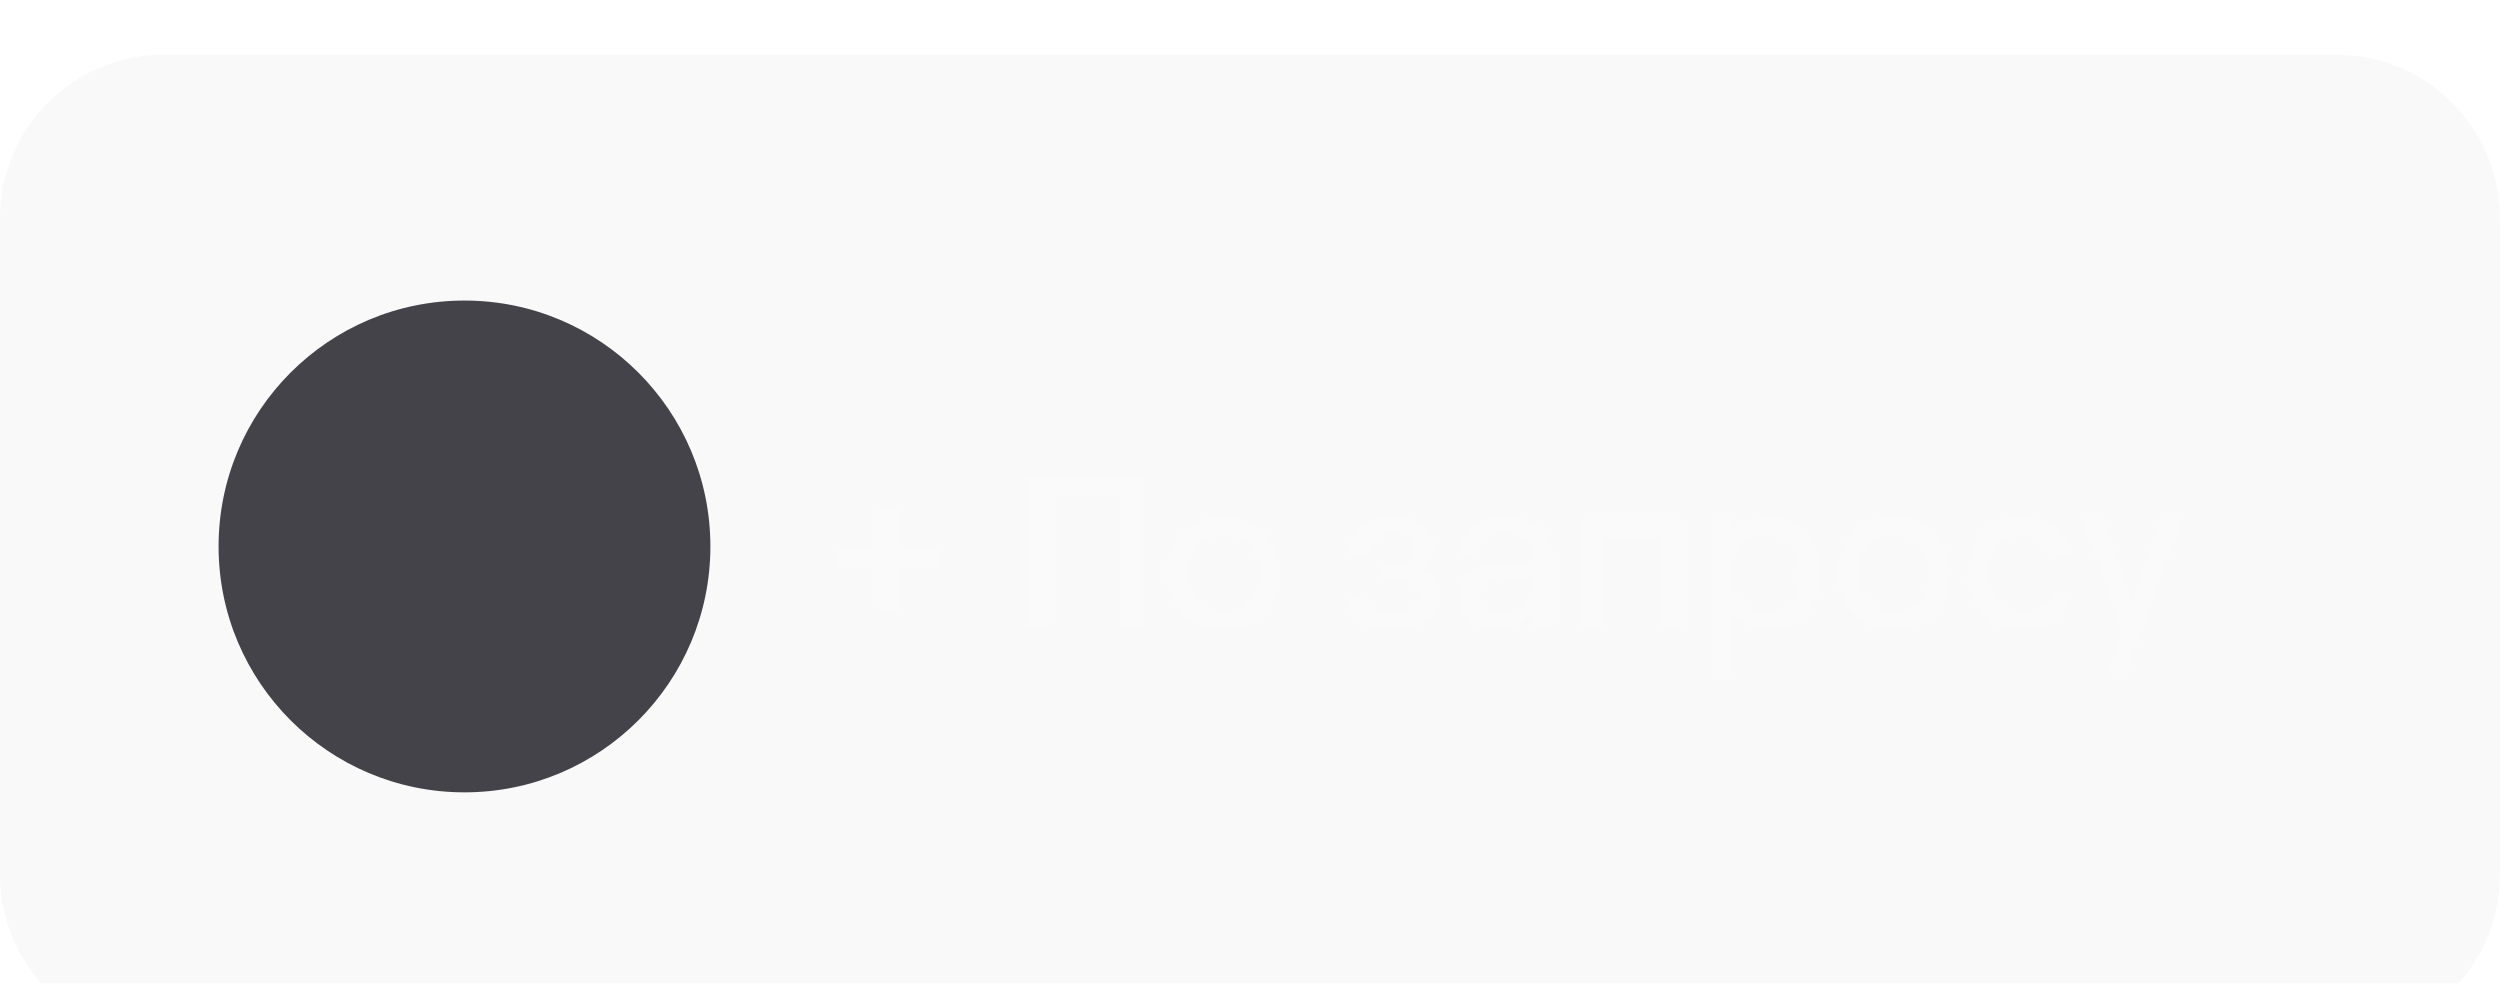 <?xml version="1.0" encoding="UTF-8"?> <svg xmlns="http://www.w3.org/2000/svg" width="183" height="72" viewBox="0 0 183 72" fill="none"><g filter="url(#filter0_ii_9117_10002)"><path d="M0 12C0 5.373 5.373 0 12 0H171C177.627 0 183 5.373 183 12V60C183 66.627 177.627 72 171 72H12C5.373 72 0 66.627 0 60V12Z" fill="#9B9AA9" fill-opacity="0.06"></path><path d="M12 0.5H171C177.351 0.5 182.5 5.649 182.5 12V60C182.5 66.351 177.351 71.5 171 71.5H12C5.649 71.5 0.5 66.351 0.5 60V12C0.5 5.649 5.649 0.5 12 0.5Z" stroke="url(#paint0_linear_9117_10002)" stroke-opacity="0.1"></path><path d="M61.216 36.256H68.864V37.6H61.216V36.256ZM65.712 33.088V40.752H64.368V33.088H65.712ZM81.989 30.8H83.653V42H81.989V30.8ZM75.077 30.8H76.741V42H75.077V30.8ZM76.501 30.8H82.565V32.272H76.501V30.8ZM89.564 42.128C88.764 42.128 88.05 41.952 87.421 41.6C86.791 41.237 86.295 40.741 85.933 40.112C85.581 39.483 85.404 38.768 85.404 37.968C85.404 37.168 85.581 36.453 85.933 35.824C86.295 35.195 86.791 34.704 87.421 34.352C88.05 33.989 88.764 33.808 89.564 33.808C90.354 33.808 91.063 33.989 91.692 34.352C92.322 34.704 92.812 35.195 93.165 35.824C93.527 36.453 93.709 37.168 93.709 37.968C93.709 38.768 93.527 39.483 93.165 40.112C92.812 40.741 92.322 41.237 91.692 41.6C91.063 41.952 90.354 42.128 89.564 42.128ZM89.564 40.768C90.066 40.768 90.508 40.651 90.892 40.416C91.287 40.171 91.591 39.84 91.805 39.424C92.018 38.997 92.124 38.512 92.124 37.968C92.124 37.424 92.018 36.944 91.805 36.528C91.591 36.101 91.287 35.771 90.892 35.536C90.508 35.291 90.066 35.168 89.564 35.168C89.063 35.168 88.615 35.291 88.221 35.536C87.826 35.771 87.522 36.101 87.308 36.528C87.095 36.944 86.989 37.424 86.989 37.968C86.989 38.512 87.095 38.997 87.308 39.424C87.522 39.84 87.826 40.171 88.221 40.416C88.615 40.651 89.063 40.768 89.564 40.768ZM101.904 42.128C100.869 42.128 100.053 41.893 99.456 41.424C98.859 40.955 98.517 40.309 98.432 39.488H99.936C100.053 39.957 100.277 40.309 100.608 40.544C100.949 40.779 101.381 40.896 101.904 40.896C102.48 40.896 102.939 40.779 103.28 40.544C103.621 40.299 103.792 39.973 103.792 39.568C103.792 39.205 103.648 38.928 103.36 38.736C103.083 38.544 102.677 38.448 102.144 38.448H101.104V37.28H102.128C102.523 37.28 102.837 37.189 103.072 37.008C103.317 36.827 103.44 36.555 103.44 36.192C103.44 35.829 103.301 35.547 103.024 35.344C102.747 35.131 102.384 35.024 101.936 35.024C101.435 35.024 101.029 35.163 100.72 35.44C100.411 35.717 100.235 36.085 100.192 36.544H98.672C98.715 35.979 98.88 35.493 99.168 35.088C99.467 34.672 99.856 34.357 100.336 34.144C100.827 33.92 101.381 33.808 102 33.808C102.864 33.808 103.573 34.011 104.128 34.416C104.683 34.811 104.96 35.344 104.96 36.016C104.96 36.325 104.901 36.603 104.784 36.848C104.667 37.093 104.507 37.296 104.304 37.456C104.101 37.616 103.883 37.728 103.648 37.792L103.632 37.552C104.155 37.637 104.581 37.851 104.912 38.192C105.243 38.533 105.408 38.992 105.408 39.568C105.408 40.08 105.264 40.528 104.976 40.912C104.688 41.296 104.277 41.595 103.744 41.808C103.221 42.021 102.608 42.128 101.904 42.128ZM109.488 42.128C108.944 42.128 108.464 42.027 108.048 41.824C107.632 41.621 107.312 41.339 107.088 40.976C106.864 40.603 106.752 40.176 106.752 39.696C106.752 38.928 107.035 38.32 107.6 37.872C108.166 37.413 108.928 37.184 109.888 37.184H111.568C111.75 37.184 111.883 37.141 111.968 37.056C112.064 36.971 112.112 36.853 112.112 36.704C112.112 36.203 111.936 35.803 111.584 35.504C111.243 35.205 110.768 35.056 110.16 35.056C109.798 35.056 109.467 35.125 109.168 35.264C108.87 35.392 108.635 35.573 108.464 35.808C108.294 36.043 108.198 36.299 108.176 36.576H106.736C106.779 36.053 106.955 35.584 107.264 35.168C107.574 34.741 107.984 34.411 108.496 34.176C109.019 33.931 109.59 33.808 110.208 33.808C110.902 33.808 111.504 33.936 112.016 34.192C112.539 34.437 112.944 34.784 113.232 35.232C113.52 35.68 113.664 36.203 113.664 36.8V42H112.112V40.688C111.91 41.125 111.574 41.477 111.104 41.744C110.635 42 110.096 42.128 109.488 42.128ZM109.792 40.896C110.518 40.896 111.083 40.677 111.488 40.24C111.904 39.803 112.112 39.211 112.112 38.464V38.272H110.032C109.51 38.272 109.088 38.4 108.768 38.656C108.448 38.901 108.288 39.237 108.288 39.664C108.288 40.037 108.427 40.336 108.704 40.56C108.982 40.784 109.344 40.896 109.792 40.896ZM121.504 33.936H123.056V42H121.504V33.936ZM115.824 33.936H117.376V42H115.824V33.936ZM116.4 33.936H122.288V35.328H116.4V33.936ZM125.324 33.936H126.876V35.136C127.11 34.731 127.457 34.411 127.916 34.176C128.385 33.931 128.897 33.808 129.452 33.808C130.241 33.808 130.924 33.989 131.5 34.352C132.076 34.704 132.513 35.195 132.812 35.824C133.121 36.453 133.276 37.168 133.276 37.968C133.276 38.768 133.116 39.483 132.796 40.112C132.486 40.741 132.038 41.237 131.452 41.6C130.865 41.952 130.172 42.128 129.372 42.128C128.838 42.128 128.342 42.016 127.884 41.792C127.436 41.557 127.1 41.248 126.876 40.864V45.264H125.324V33.936ZM129.228 40.768C129.718 40.768 130.15 40.651 130.524 40.416C130.897 40.181 131.185 39.856 131.388 39.44C131.601 39.013 131.708 38.523 131.708 37.968C131.708 37.125 131.478 36.448 131.02 35.936C130.572 35.424 129.974 35.168 129.228 35.168C128.737 35.168 128.305 35.285 127.932 35.52C127.558 35.755 127.265 36.085 127.052 36.512C126.849 36.928 126.748 37.413 126.748 37.968C126.748 38.811 126.972 39.488 127.42 40C127.878 40.512 128.481 40.768 129.228 40.768ZM138.658 42.128C137.858 42.128 137.144 41.952 136.514 41.6C135.885 41.237 135.389 40.741 135.026 40.112C134.674 39.483 134.498 38.768 134.498 37.968C134.498 37.168 134.674 36.453 135.026 35.824C135.389 35.195 135.885 34.704 136.514 34.352C137.144 33.989 137.858 33.808 138.658 33.808C139.448 33.808 140.157 33.989 140.786 34.352C141.416 34.704 141.906 35.195 142.258 35.824C142.621 36.453 142.802 37.168 142.802 37.968C142.802 38.768 142.621 39.483 142.258 40.112C141.906 40.741 141.416 41.237 140.786 41.6C140.157 41.952 139.448 42.128 138.658 42.128ZM138.658 40.768C139.16 40.768 139.602 40.651 139.986 40.416C140.381 40.171 140.685 39.84 140.898 39.424C141.112 38.997 141.218 38.512 141.218 37.968C141.218 37.424 141.112 36.944 140.898 36.528C140.685 36.101 140.381 35.771 139.986 35.536C139.602 35.291 139.16 35.168 138.658 35.168C138.157 35.168 137.709 35.291 137.314 35.536C136.92 35.771 136.616 36.101 136.402 36.528C136.189 36.944 136.082 37.424 136.082 37.968C136.082 38.512 136.189 38.997 136.402 39.424C136.616 39.84 136.92 40.171 137.314 40.416C137.709 40.651 138.157 40.768 138.658 40.768ZM147.983 42.128C147.161 42.128 146.447 41.941 145.839 41.568C145.241 41.184 144.783 40.677 144.463 40.048C144.153 39.408 143.999 38.715 143.999 37.968C143.999 37.221 144.153 36.533 144.463 35.904C144.783 35.264 145.241 34.757 145.839 34.384C146.447 34 147.161 33.808 147.983 33.808C148.612 33.808 149.199 33.931 149.743 34.176C150.297 34.411 150.751 34.752 151.103 35.2C151.455 35.637 151.663 36.155 151.727 36.752H150.175C150.1 36.293 149.855 35.915 149.439 35.616C149.033 35.317 148.559 35.168 148.015 35.168C147.492 35.168 147.049 35.291 146.687 35.536C146.335 35.781 146.068 36.117 145.887 36.544C145.705 36.971 145.615 37.445 145.615 37.968C145.615 38.779 145.823 39.451 146.239 39.984C146.655 40.507 147.252 40.768 148.031 40.768C148.575 40.768 149.039 40.635 149.423 40.368C149.807 40.101 150.063 39.739 150.191 39.28H151.727C151.641 39.845 151.433 40.341 151.103 40.768C150.772 41.195 150.34 41.531 149.807 41.776C149.273 42.011 148.665 42.128 147.983 42.128ZM155.326 42.08L152.334 33.936H153.934L156.062 39.984L158.174 33.936H159.79L157.23 40.912L155.742 45.264H154.254L155.326 42.08Z" fill="#FAFAFA"></path><circle cx="34" cy="36" r="18" fill="#44434A"></circle></g><defs><filter id="filter0_ii_9117_10002" x="-6" y="-6" width="195" height="84" filterUnits="userSpaceOnUse" color-interpolation-filters="sRGB"><feFlood flood-opacity="0" result="BackgroundImageFix"></feFlood><feBlend mode="normal" in="SourceGraphic" in2="BackgroundImageFix" result="shape"></feBlend><feColorMatrix in="SourceAlpha" type="matrix" values="0 0 0 0 0 0 0 0 0 0 0 0 0 0 0 0 0 0 127 0" result="hardAlpha"></feColorMatrix><feOffset></feOffset><feGaussianBlur stdDeviation="2"></feGaussianBlur><feComposite in2="hardAlpha" operator="arithmetic" k2="-1" k3="1"></feComposite><feColorMatrix type="matrix" values="0 0 0 0 0.608 0 0 0 0 0.604 0 0 0 0 0.663 0 0 0 0.1 0"></feColorMatrix><feBlend mode="normal" in2="shape" result="effect1_innerShadow_9117_10002"></feBlend><feColorMatrix in="SourceAlpha" type="matrix" values="0 0 0 0 0 0 0 0 0 0 0 0 0 0 0 0 0 0 127 0" result="hardAlpha"></feColorMatrix><feOffset dy="4"></feOffset><feGaussianBlur stdDeviation="5.5"></feGaussianBlur><feComposite in2="hardAlpha" operator="arithmetic" k2="-1" k3="1"></feComposite><feColorMatrix type="matrix" values="0 0 0 0 0.608 0 0 0 0 0.604 0 0 0 0 0.663 0 0 0 0.1 0"></feColorMatrix><feBlend mode="normal" in2="effect1_innerShadow_9117_10002" result="effect2_innerShadow_9117_10002"></feBlend></filter><linearGradient id="paint0_linear_9117_10002" x1="91.5" y1="-147.75" x2="91.5" y2="72" gradientUnits="userSpaceOnUse"><stop stop-color="white"></stop><stop offset="1" stop-color="white" stop-opacity="0"></stop></linearGradient></defs></svg> 